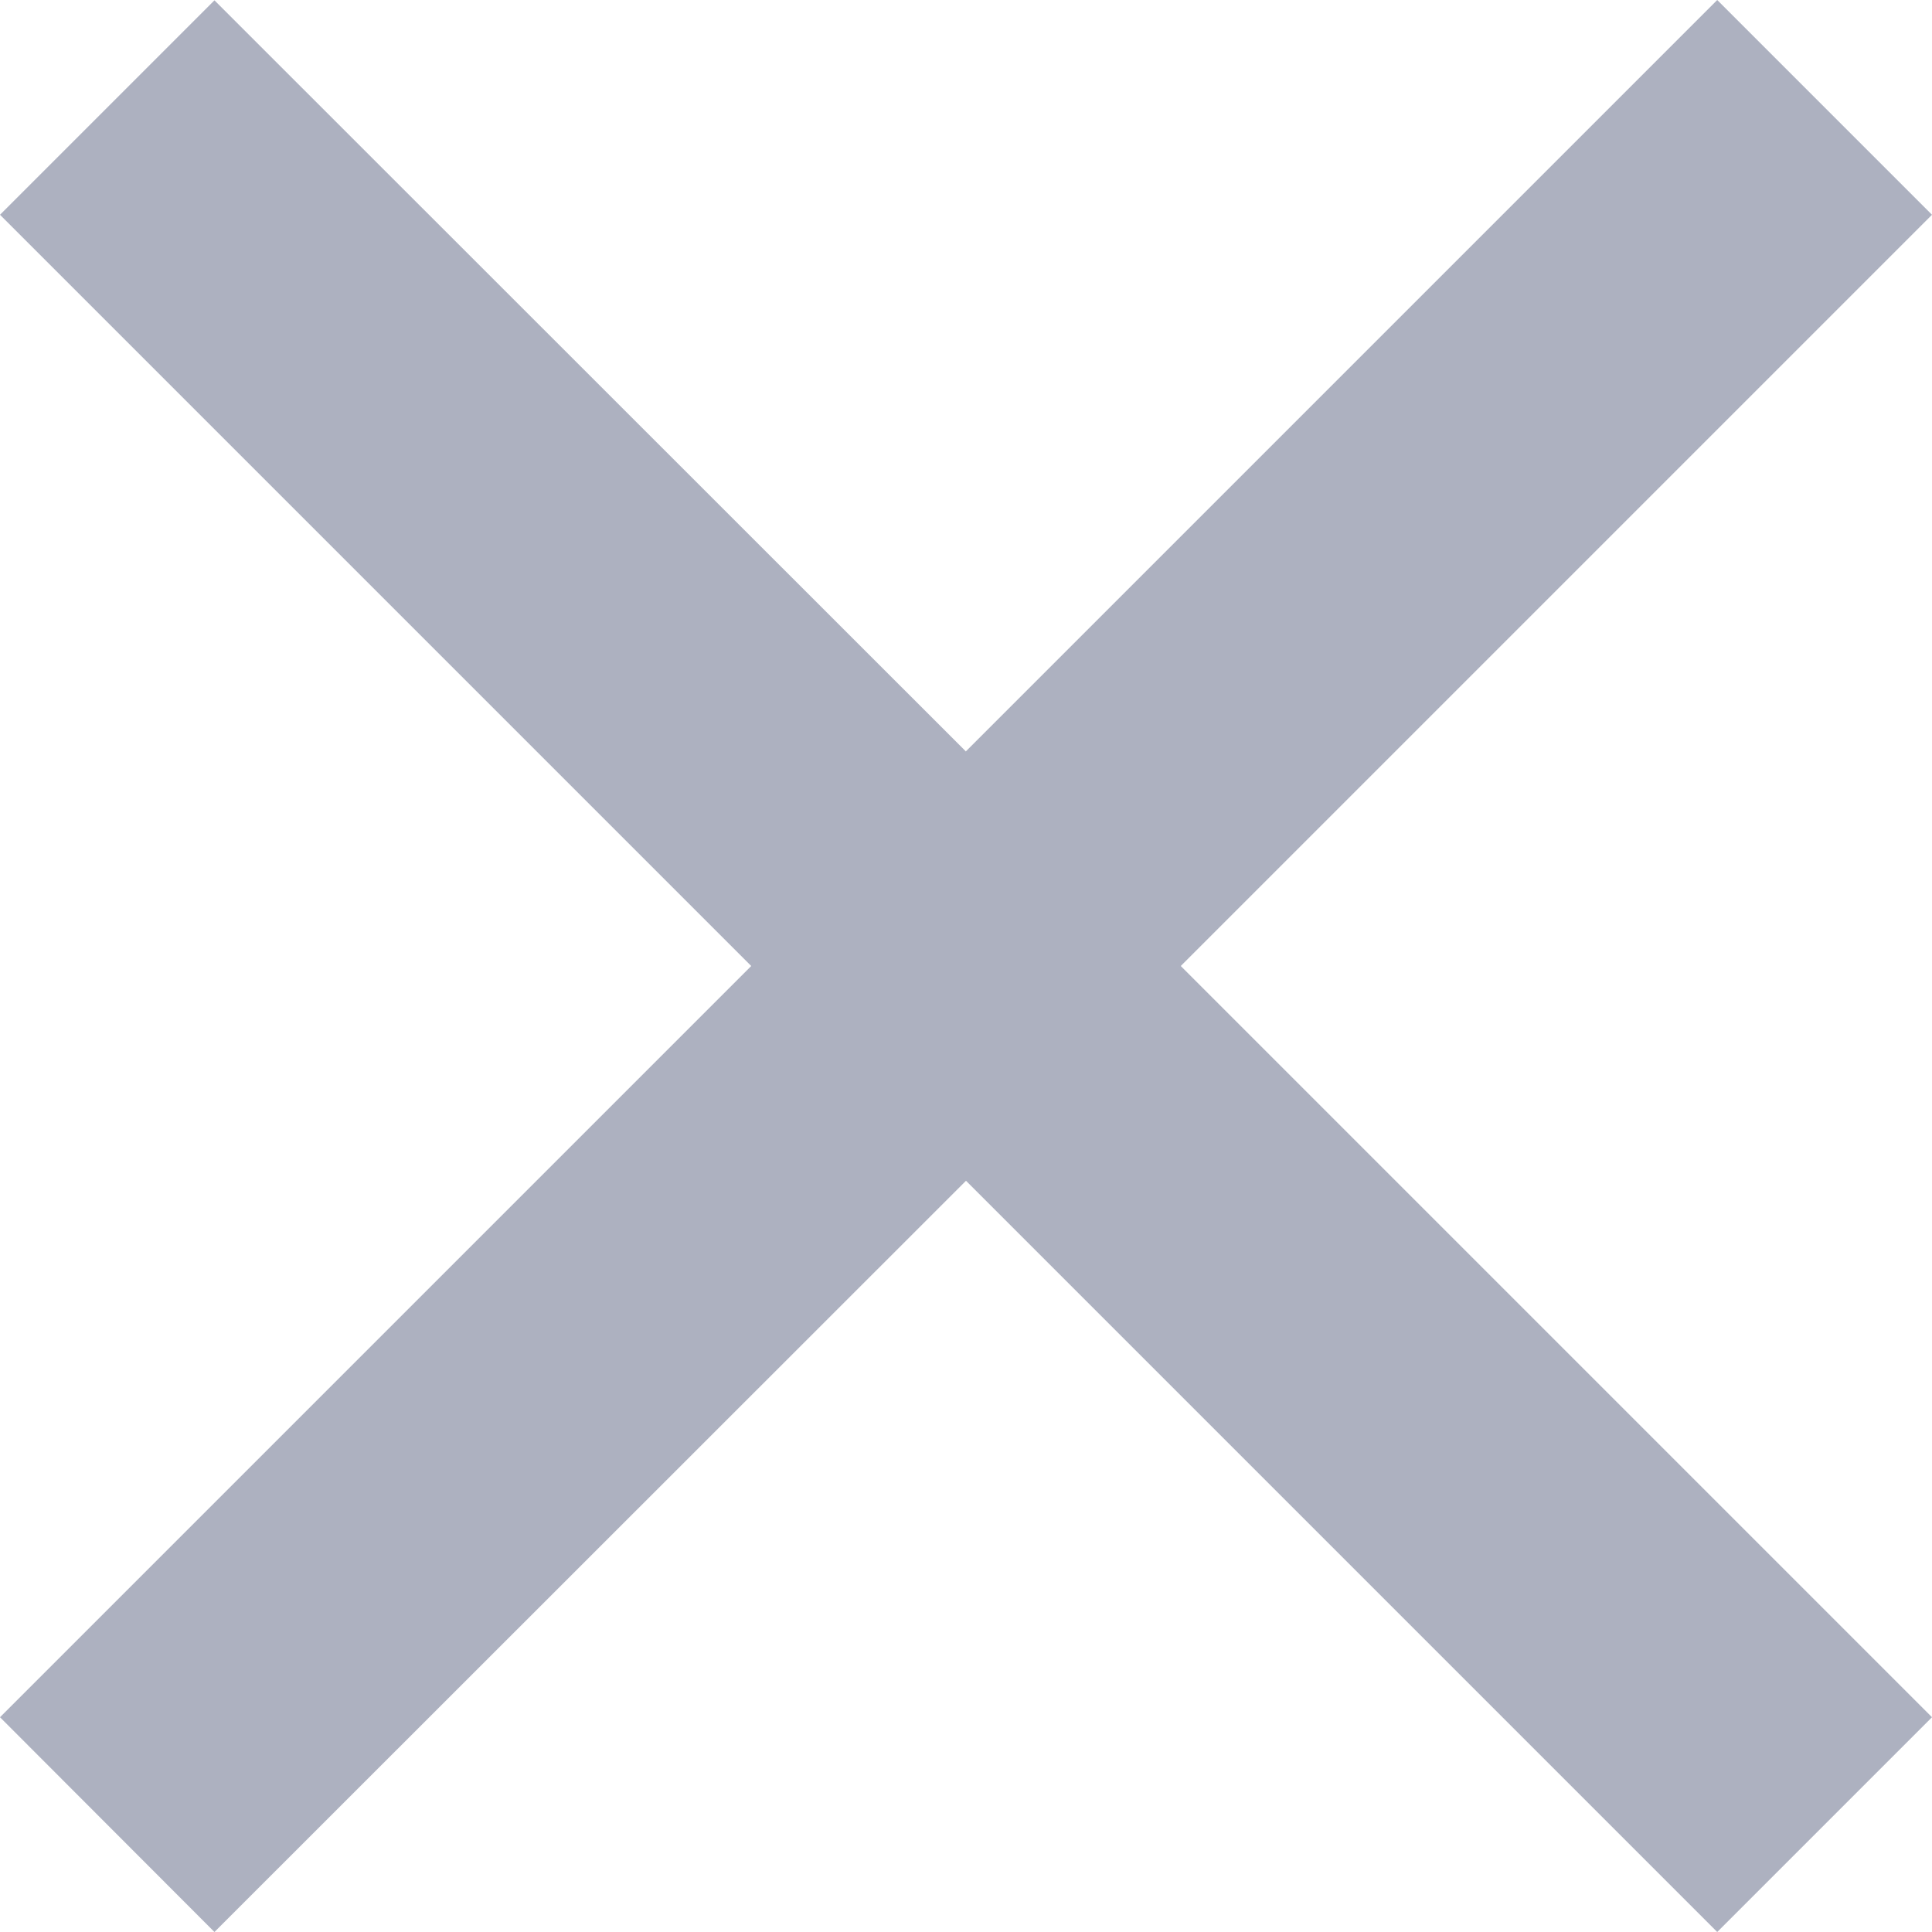 <svg width="6" height="6" viewBox="0 0 6 6" fill="none" xmlns="http://www.w3.org/2000/svg">
<path d="M3 2.333L5.333 0L6 0.667L3.667 3L6 5.333L5.333 6L3 3.667L0.666 6L0 5.333L2.333 3L0 0.667L0.666 0.001L3 2.334V2.333Z" fill="#ADB1C0"/>
</svg>
